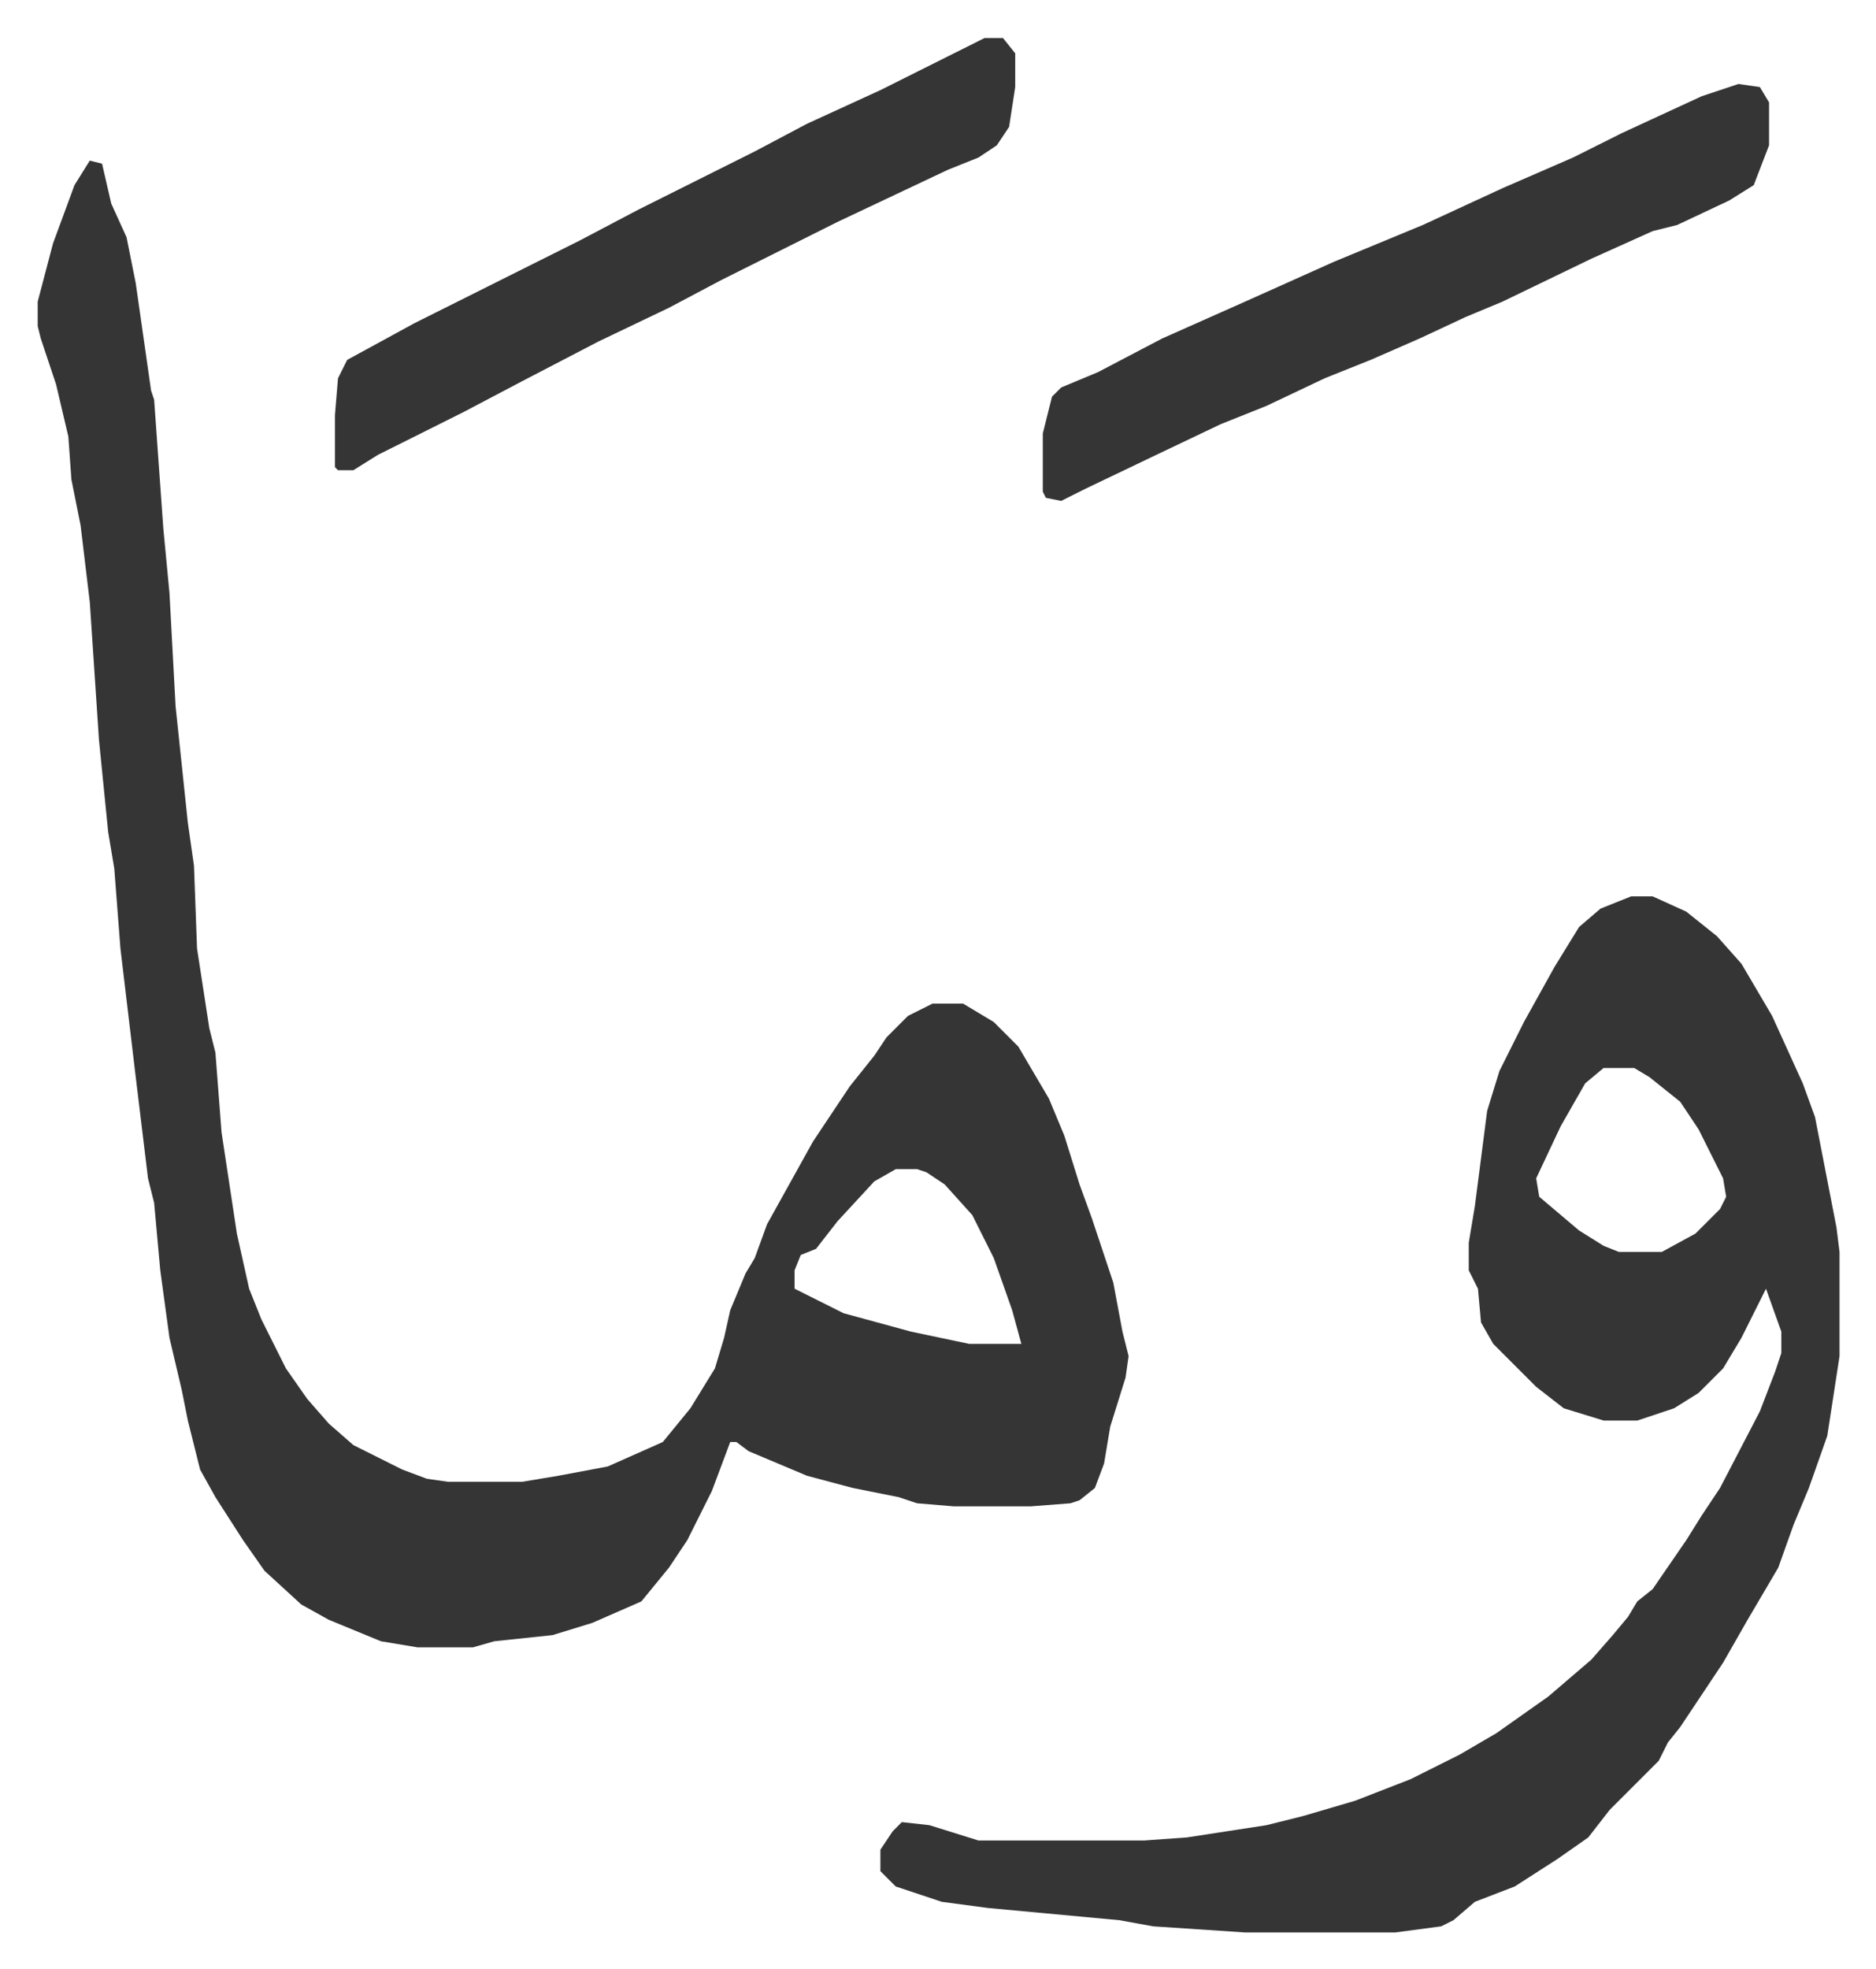 <svg xmlns="http://www.w3.org/2000/svg" viewBox="-12.3 471.6 612.2 642.2">
    <path fill="#353535" id="rule_normal" d="m17 524 4 1 3 13 5 11 3 15 5 35 1 3 3 42 2 21 2 37 4 38 2 14 1 27 4 26 2 8 2 26 5 33 4 18 4 10 8 16 7 10 7 8 8 7 16 8 8 3 7 1h24l12-2 16-3 18-8 9-11 8-13 3-10 2-9 5-12 3-5 4-11 15-27 12-18 8-10 4-6 7-7 8-4h10l10 6 8 8 10 17 5 12 5 16 4 11 7 21 3 16 2 8-1 7-5 16-2 12-3 8-5 4-3 1-13 1h-25l-12-1-6-2-15-3-15-4-19-8-4-3h-2l-6 16-8 16-6 9-9 11-16 7-13 4-19 2-7 2h-18l-12-2-17-7-9-5-12-11-7-10-9-14-5-9-4-16-2-10-4-17-3-22-2-22-2-8-4-33-5-42-2-26-2-12-3-30-3-45-3-25-3-15-1-14-4-17-5-15-1-4v-8l5-19 7-19zm263 329-7 4-12 13-7 9-5 2-2 5v6l16 8 22 6 19 4h17l-3-11-6-17-7-14-9-10-6-4-3-1zm240-89h7l11 5 10 8 8 9 10 17 10 22 4 11 7 36 1 8v34l-4 26-6 17-5 12-5 14-10 17-8 14-6 9-8 12-4 5-3 6-16 16-7 9-10 7-14 9-13 5-7 6-4 2-15 2h-49l-30-2-11-2-43-4-15-2-15-5-5-5v-7l4-6 3-3 9 1 16 5h54l14-1 26-4 12-3 17-5 18-7 16-8 12-7 17-12 14-12 7-8 5-6 3-5 5-4 11-16 5-8 6-9 13-25 5-13 2-6v-7l-5-14-8 16-6 10-8 8-8 5-12 4h-11l-13-4-9-7-14-14-4-7-1-11-3-6v-9l2-12 4-31 4-13 8-16 10-18 8-13 7-6zm-9 56-6 5-8 14-8 17 1 6 13 11 8 5 5 2h14l11-6 8-8 2-4-1-6-8-16-6-9-10-8-5-3zm44-321 7 1 3 5v14l-5 13-8 5-17 8-8 2-20 9-29 14-12 5-15 7-16 7-15 6-19 9-15 6-21 10-23 11-8 4-5-1-1-2v-19l3-12 3-3 12-5 21-11 27-12 29-13 29-12 26-12 23-10 16-8 26-12z"/>
    <path fill="#353535" id="rule_normal" d="M309 484h6l4 5v11l-2 13-4 6-6 4-10 4-36 17-38 19-17 9-23 11-25 13-19 10-16 8-12 6-8 5h-5l-1-1v-17l1-12 3-6 22-12 54-27 19-10 22-11 16-8 17-9 24-11 16-8 16-8z"/>
</svg>
